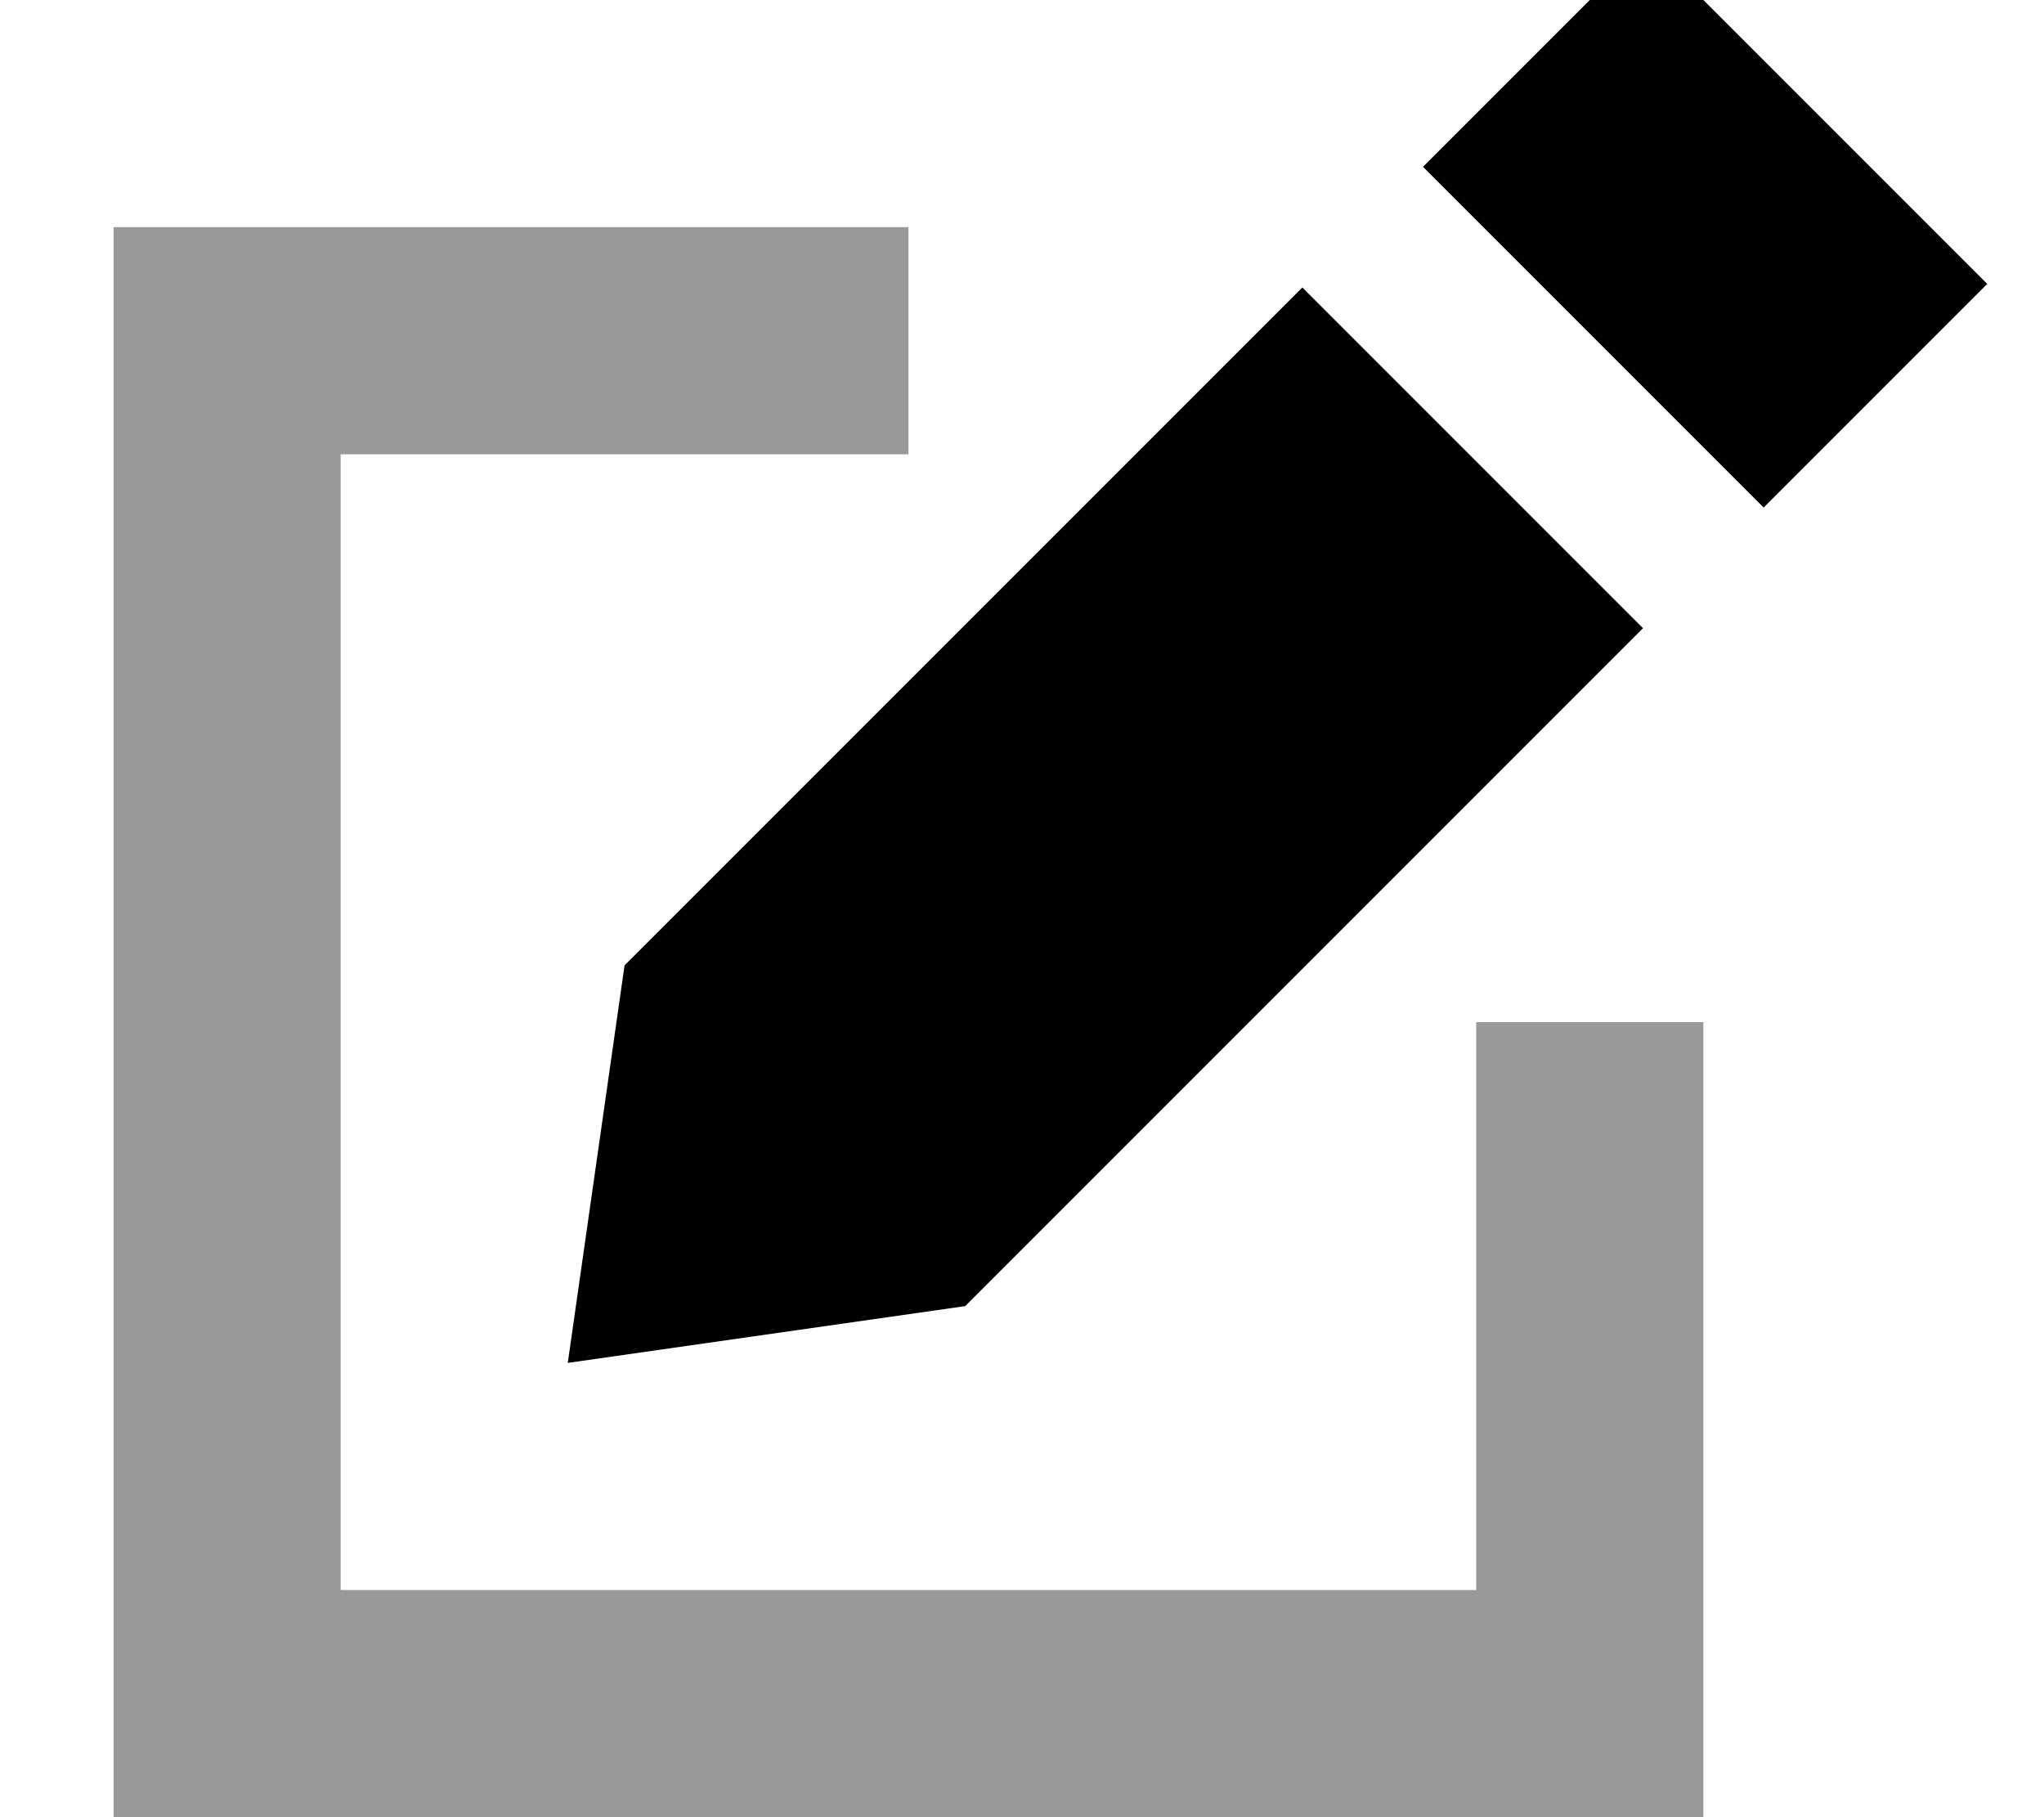 <svg xmlns="http://www.w3.org/2000/svg" viewBox="0 0 576 512"><!--! Font Awesome Pro 7.0.0 by @fontawesome - https://fontawesome.com License - https://fontawesome.com/license (Commercial License) Copyright 2025 Fonticons, Inc. --><path style="fill:currentColor;opacity:.4" d="M32 64l224 0 0 64-160 0 0 320 320 0 0-160 64 0 0 224-448 0 0-448z"/><path style="fill:currentColor;opacity:1" d="M160 384l16-112 191-191 96 96-191 191-112 16zM497 143l-96-96 63-63 96 96-63 63z"/></svg>